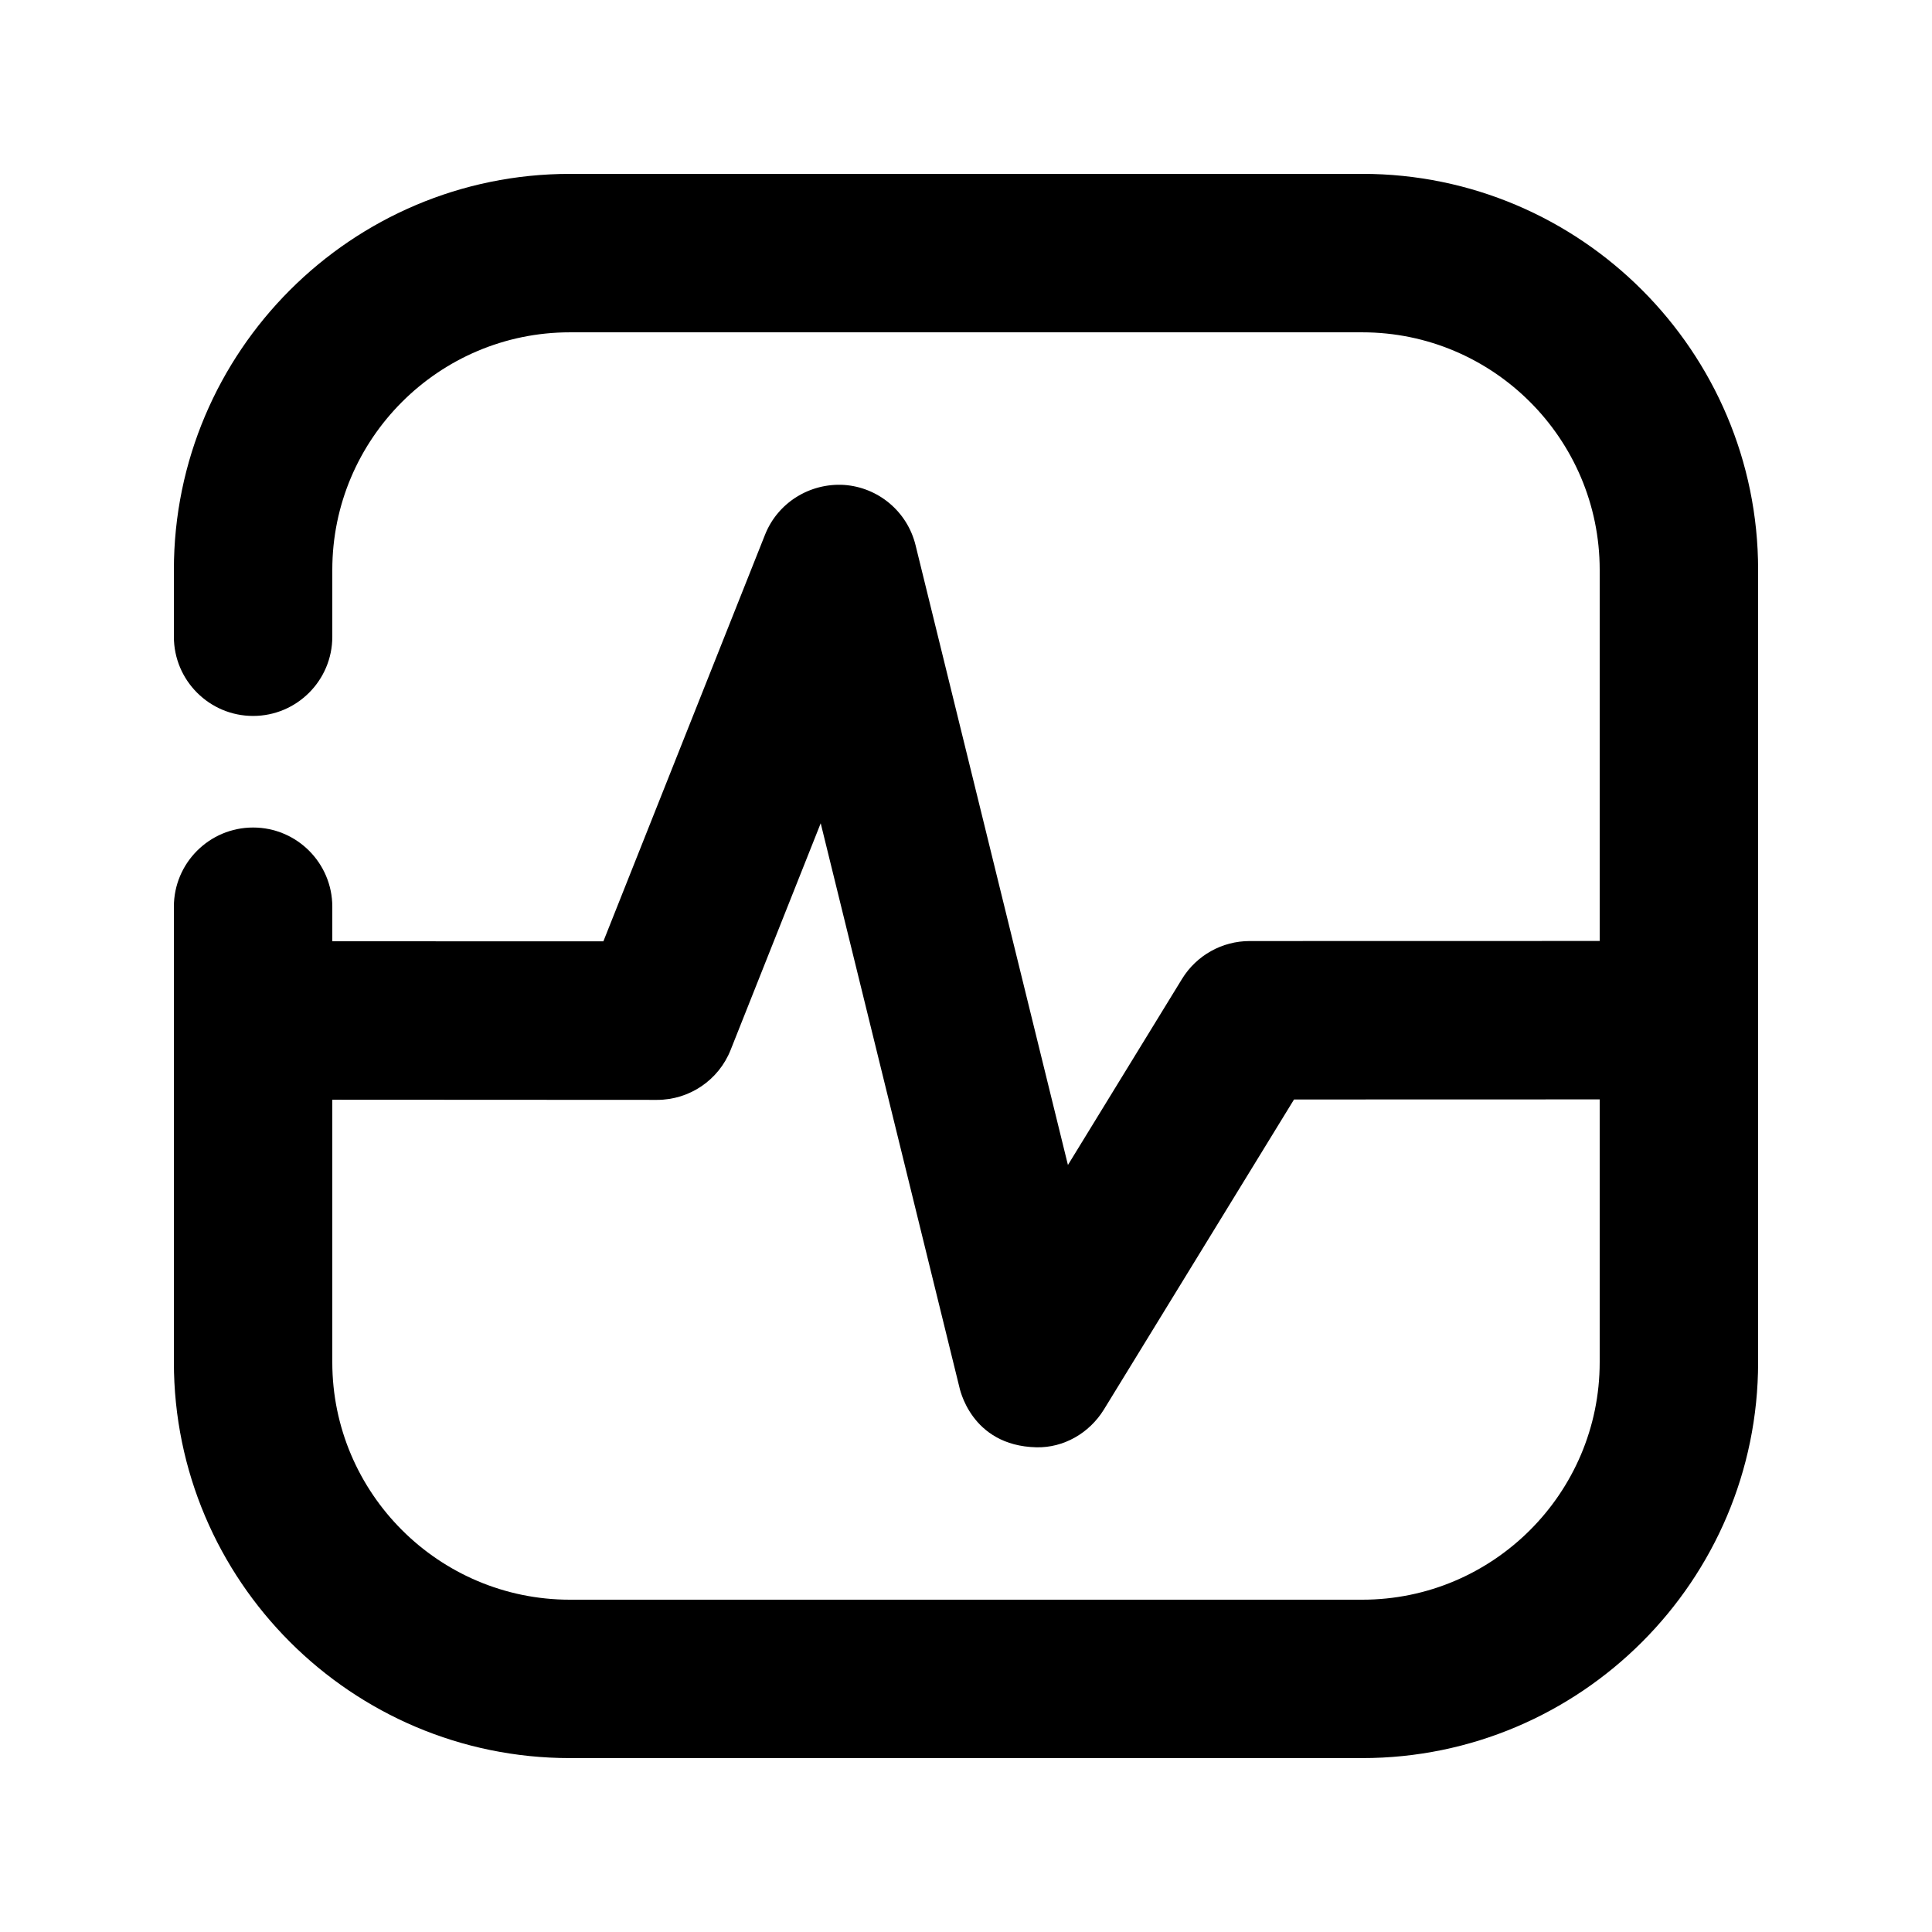 <?xml version="1.0" encoding="UTF-8"?>
<!-- Uploaded to: SVG Repo, www.svgrepo.com, Generator: SVG Repo Mixer Tools -->
<svg fill="#000000" width="800px" height="800px" version="1.1" viewBox="144 144 512 512" xmlns="http://www.w3.org/2000/svg">
 <path d="m505 190.08h-209.96c-57.875 0-104.96 47.086-104.96 104.94v17.719c0 11.586 9.406 20.992 20.992 20.992 11.586 0 20.992-9.406 20.992-20.992v-17.719c0-34.719 28.254-62.953 62.977-62.953h209.96c34.699 0 62.934 28.234 62.934 62.953v98.348l-92.766 0.02c-7.305 0-14.086 3.801-17.906 10.012l-30.25 49.332-40.391-164.29c-2.184-8.859-9.844-15.305-18.957-15.934-9.062-0.539-17.543 4.688-20.922 13.188l-42.844 107.77-71.836-0.02v-9.152c0-11.586-9.406-20.992-20.992-20.992-11.586 0-20.992 9.406-20.992 20.992v120.7c0 57.855 47.086 104.92 104.96 104.92h209.96c57.855 0 104.92-47.062 104.92-104.92v-209.98c0-57.852-47.062-104.94-104.92-104.94zm-86.359 337.47c7.223 0.168 14.043-3.738 17.906-10.012l50.383-82.164 81.004-0.023v69.672c0 34.68-28.234 62.914-62.934 62.914h-209.96c-34.723 0-62.977-28.234-62.977-62.934v-69.566l86.066 0.043c8.605 0 16.332-5.246 19.5-13.246l23.867-60.059 36.734 149.38c0.027 0 2.879 15.574 20.41 15.996z"/>
</svg>